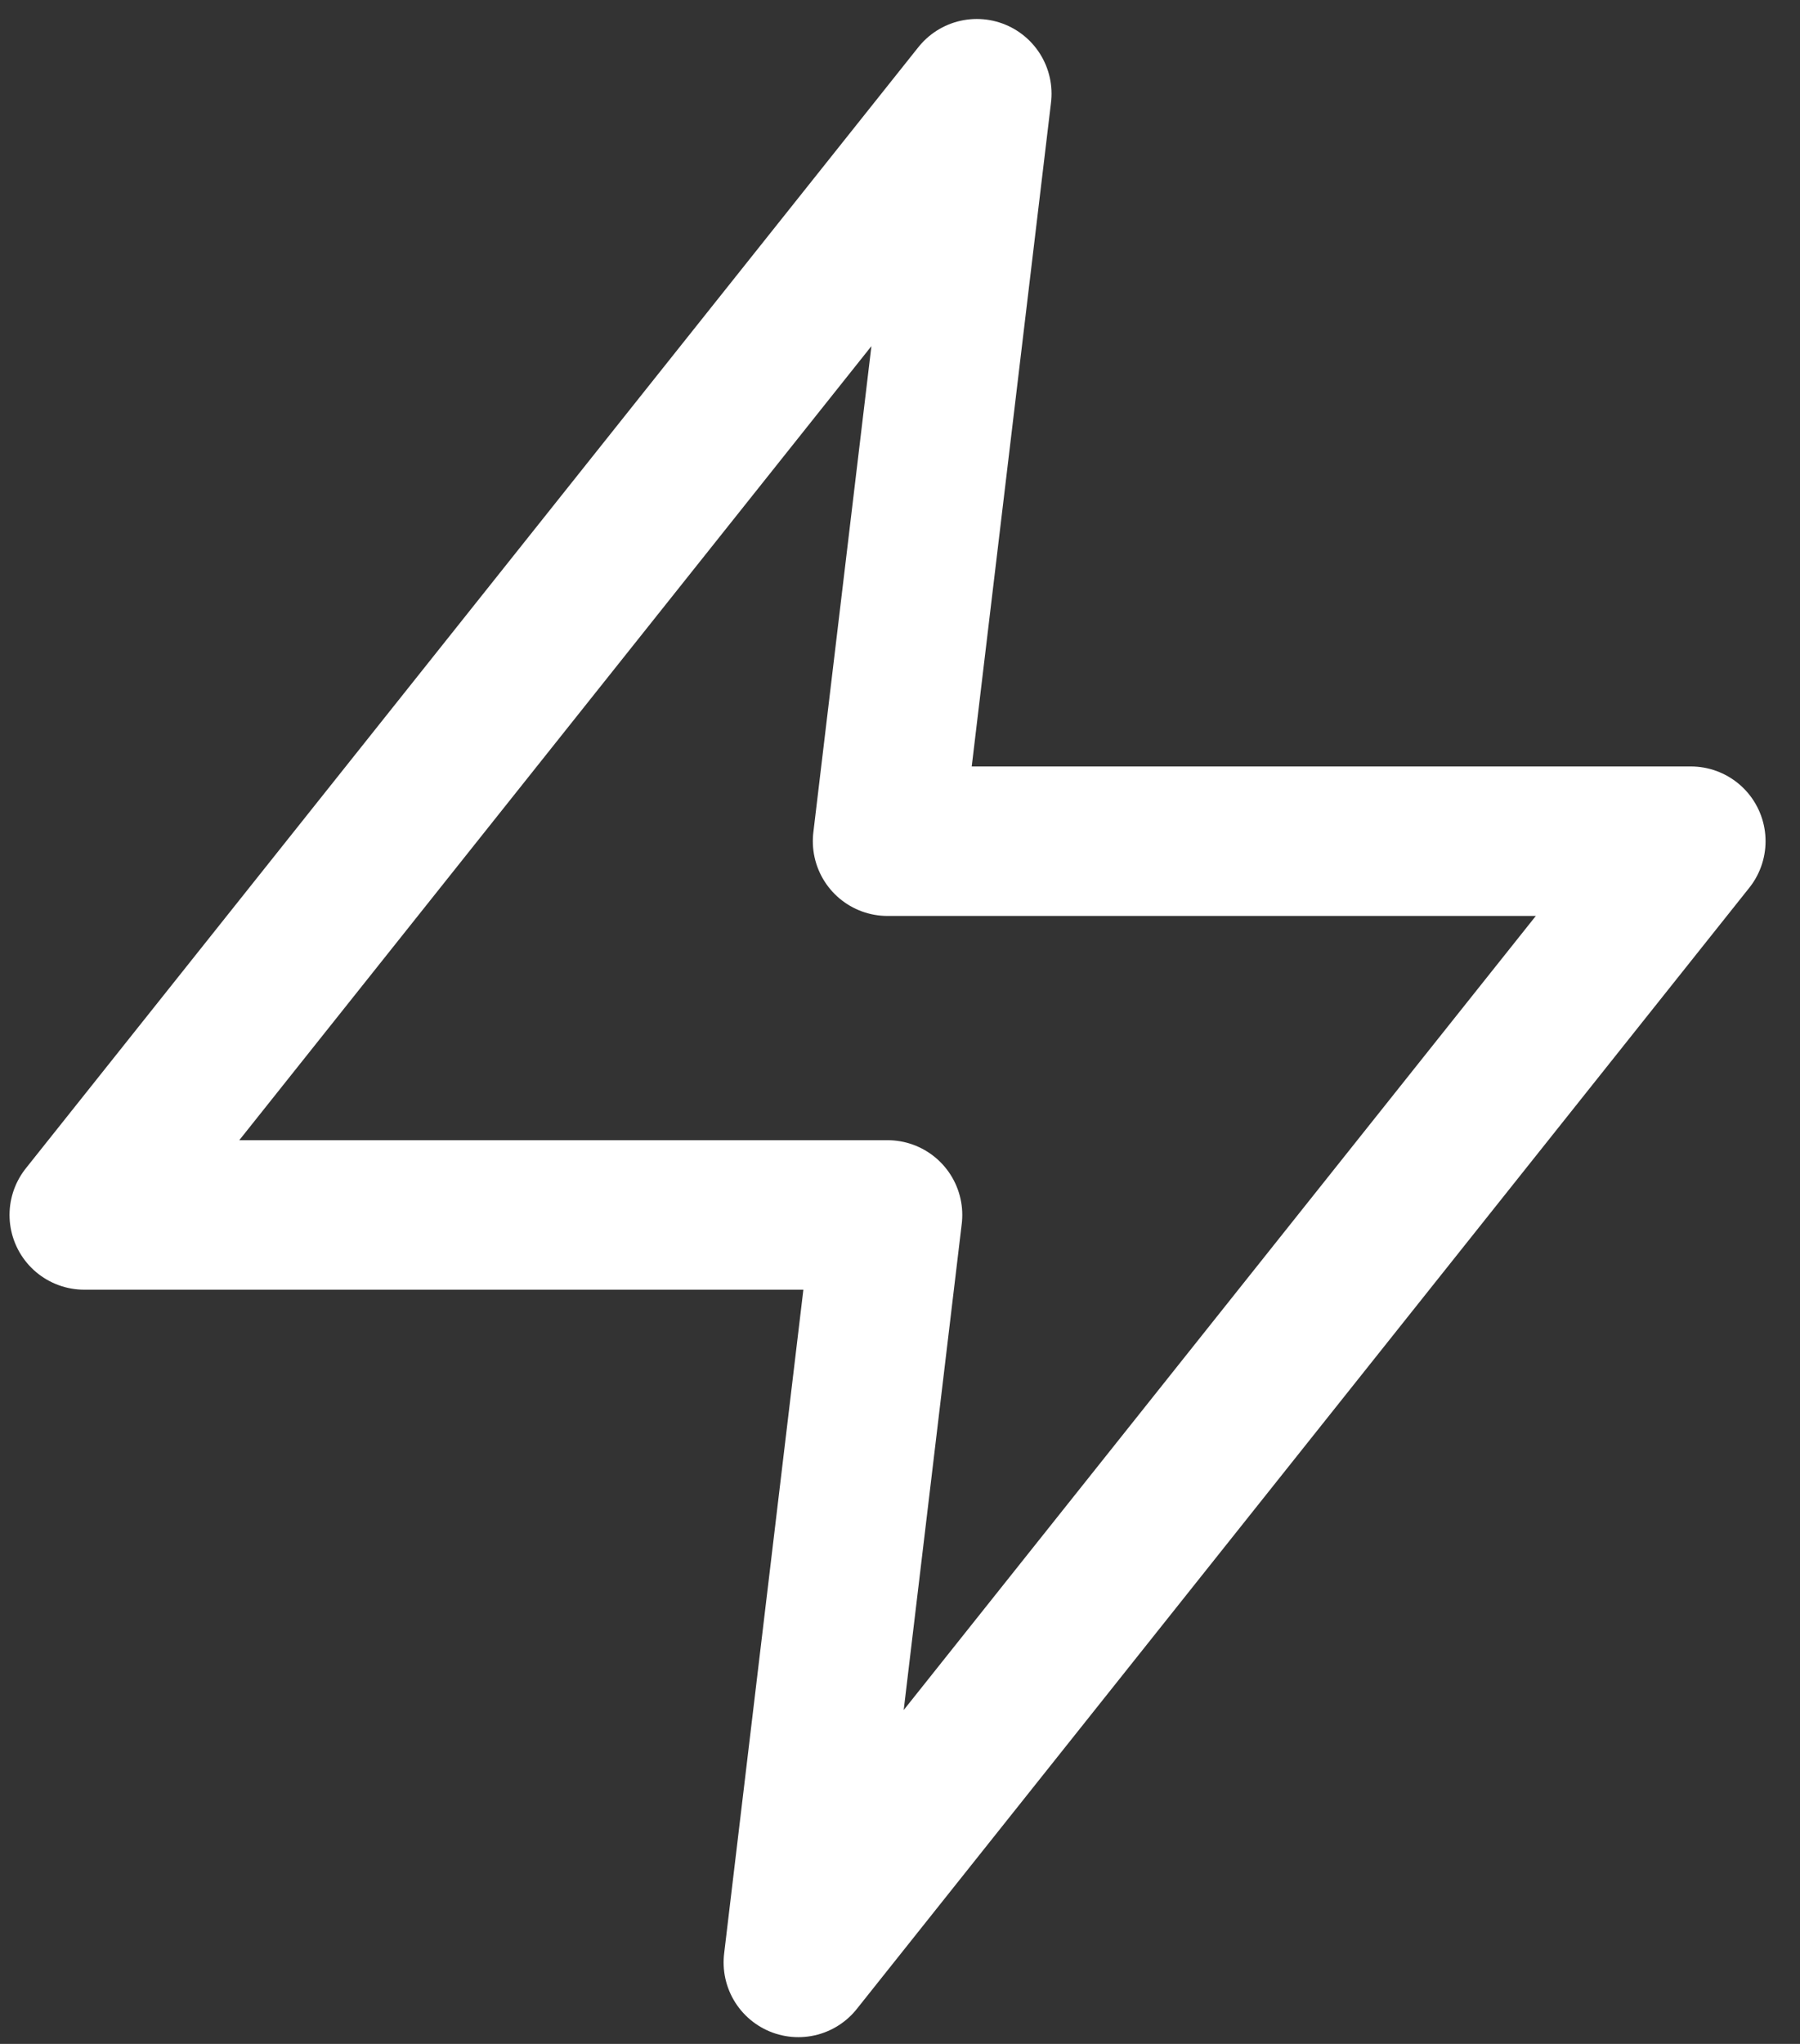 <svg width="37" height="42" viewBox="0 0 37 42" fill="none" xmlns="http://www.w3.org/2000/svg">
<rect x="0" y="0" width="37" height="42" fill="#333333" stroke="none"/>
<path d="M20.079 1.926L1.732 24.966H18.244L16.41 40.326L34.756 17.286H18.244L20.079 1.926Z" stroke="white" stroke-width="3.072" stroke-linecap="round" stroke-linejoin="round"/>
</svg>
